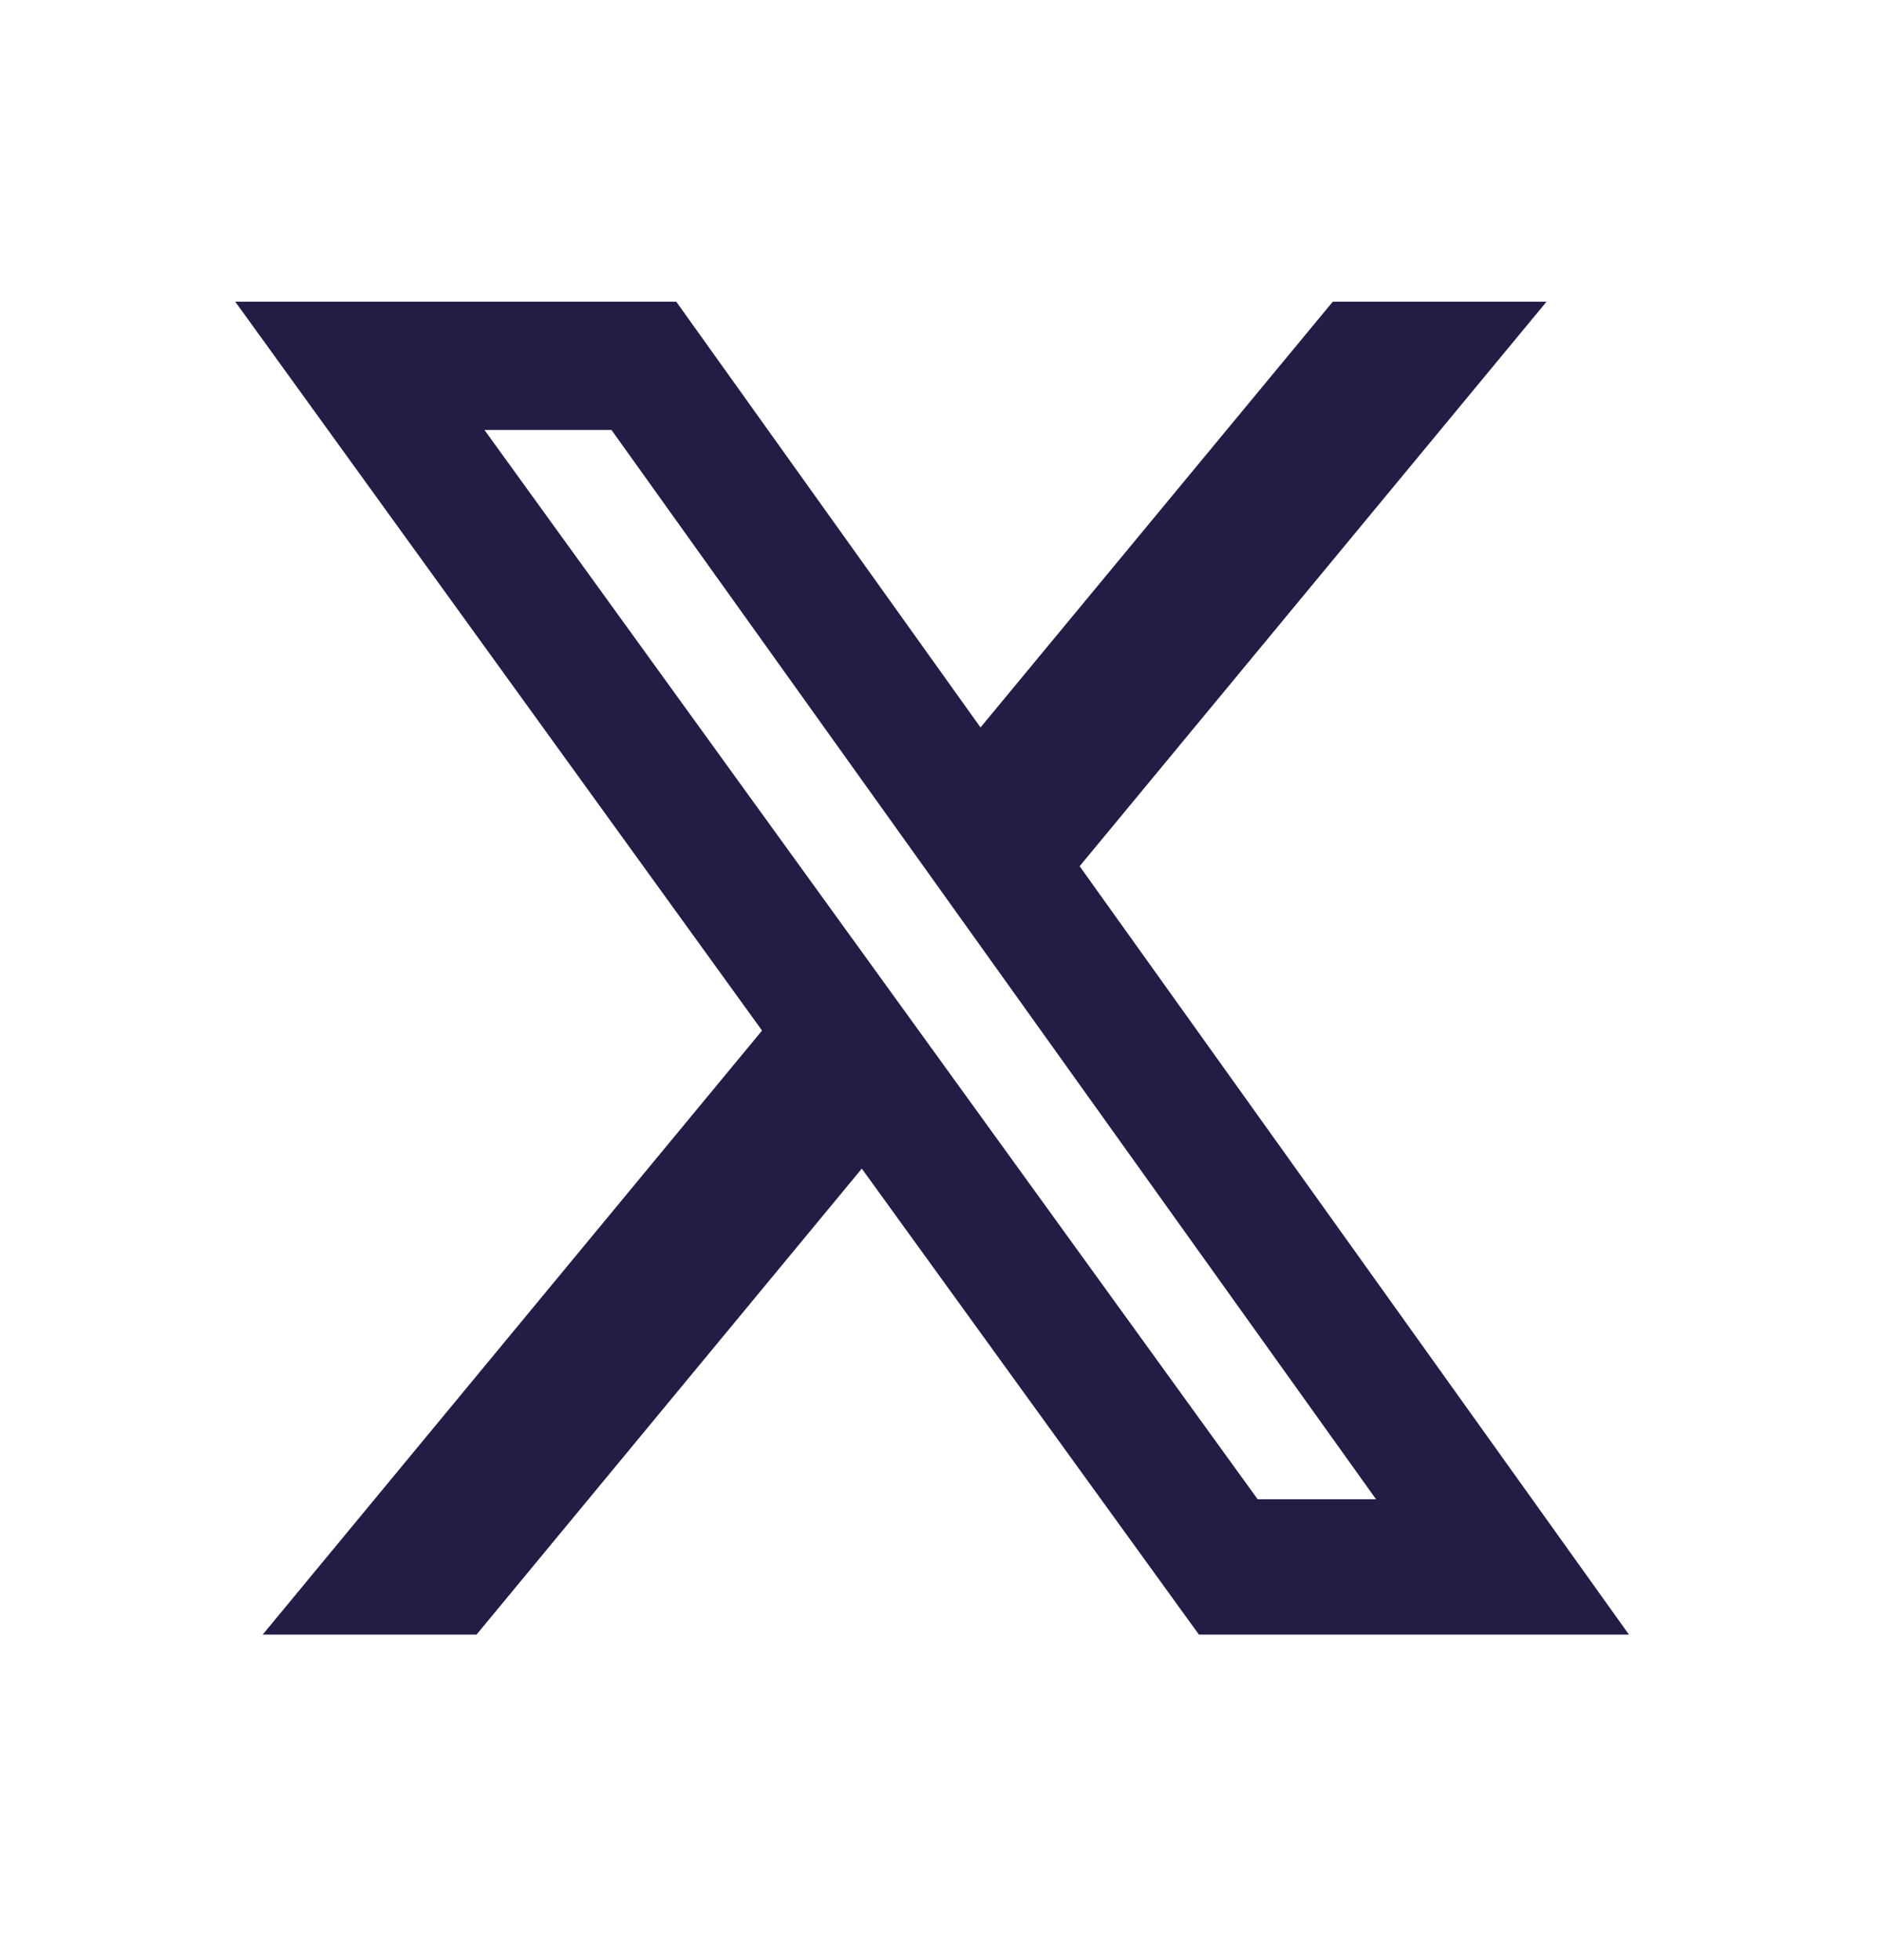 <svg xmlns="http://www.w3.org/2000/svg" width="24" height="25" fill="none"><path fill="#231C45" d="M16.996 3.848h2.726l-5.954 7.2 7.005 9.8h-5.484l-4.299-5.943-4.913 5.943H3.35l6.368-7.704L3 3.848h5.624l3.88 5.43zm-.958 15.274h1.51L7.798 5.484h-1.62z"/></svg>